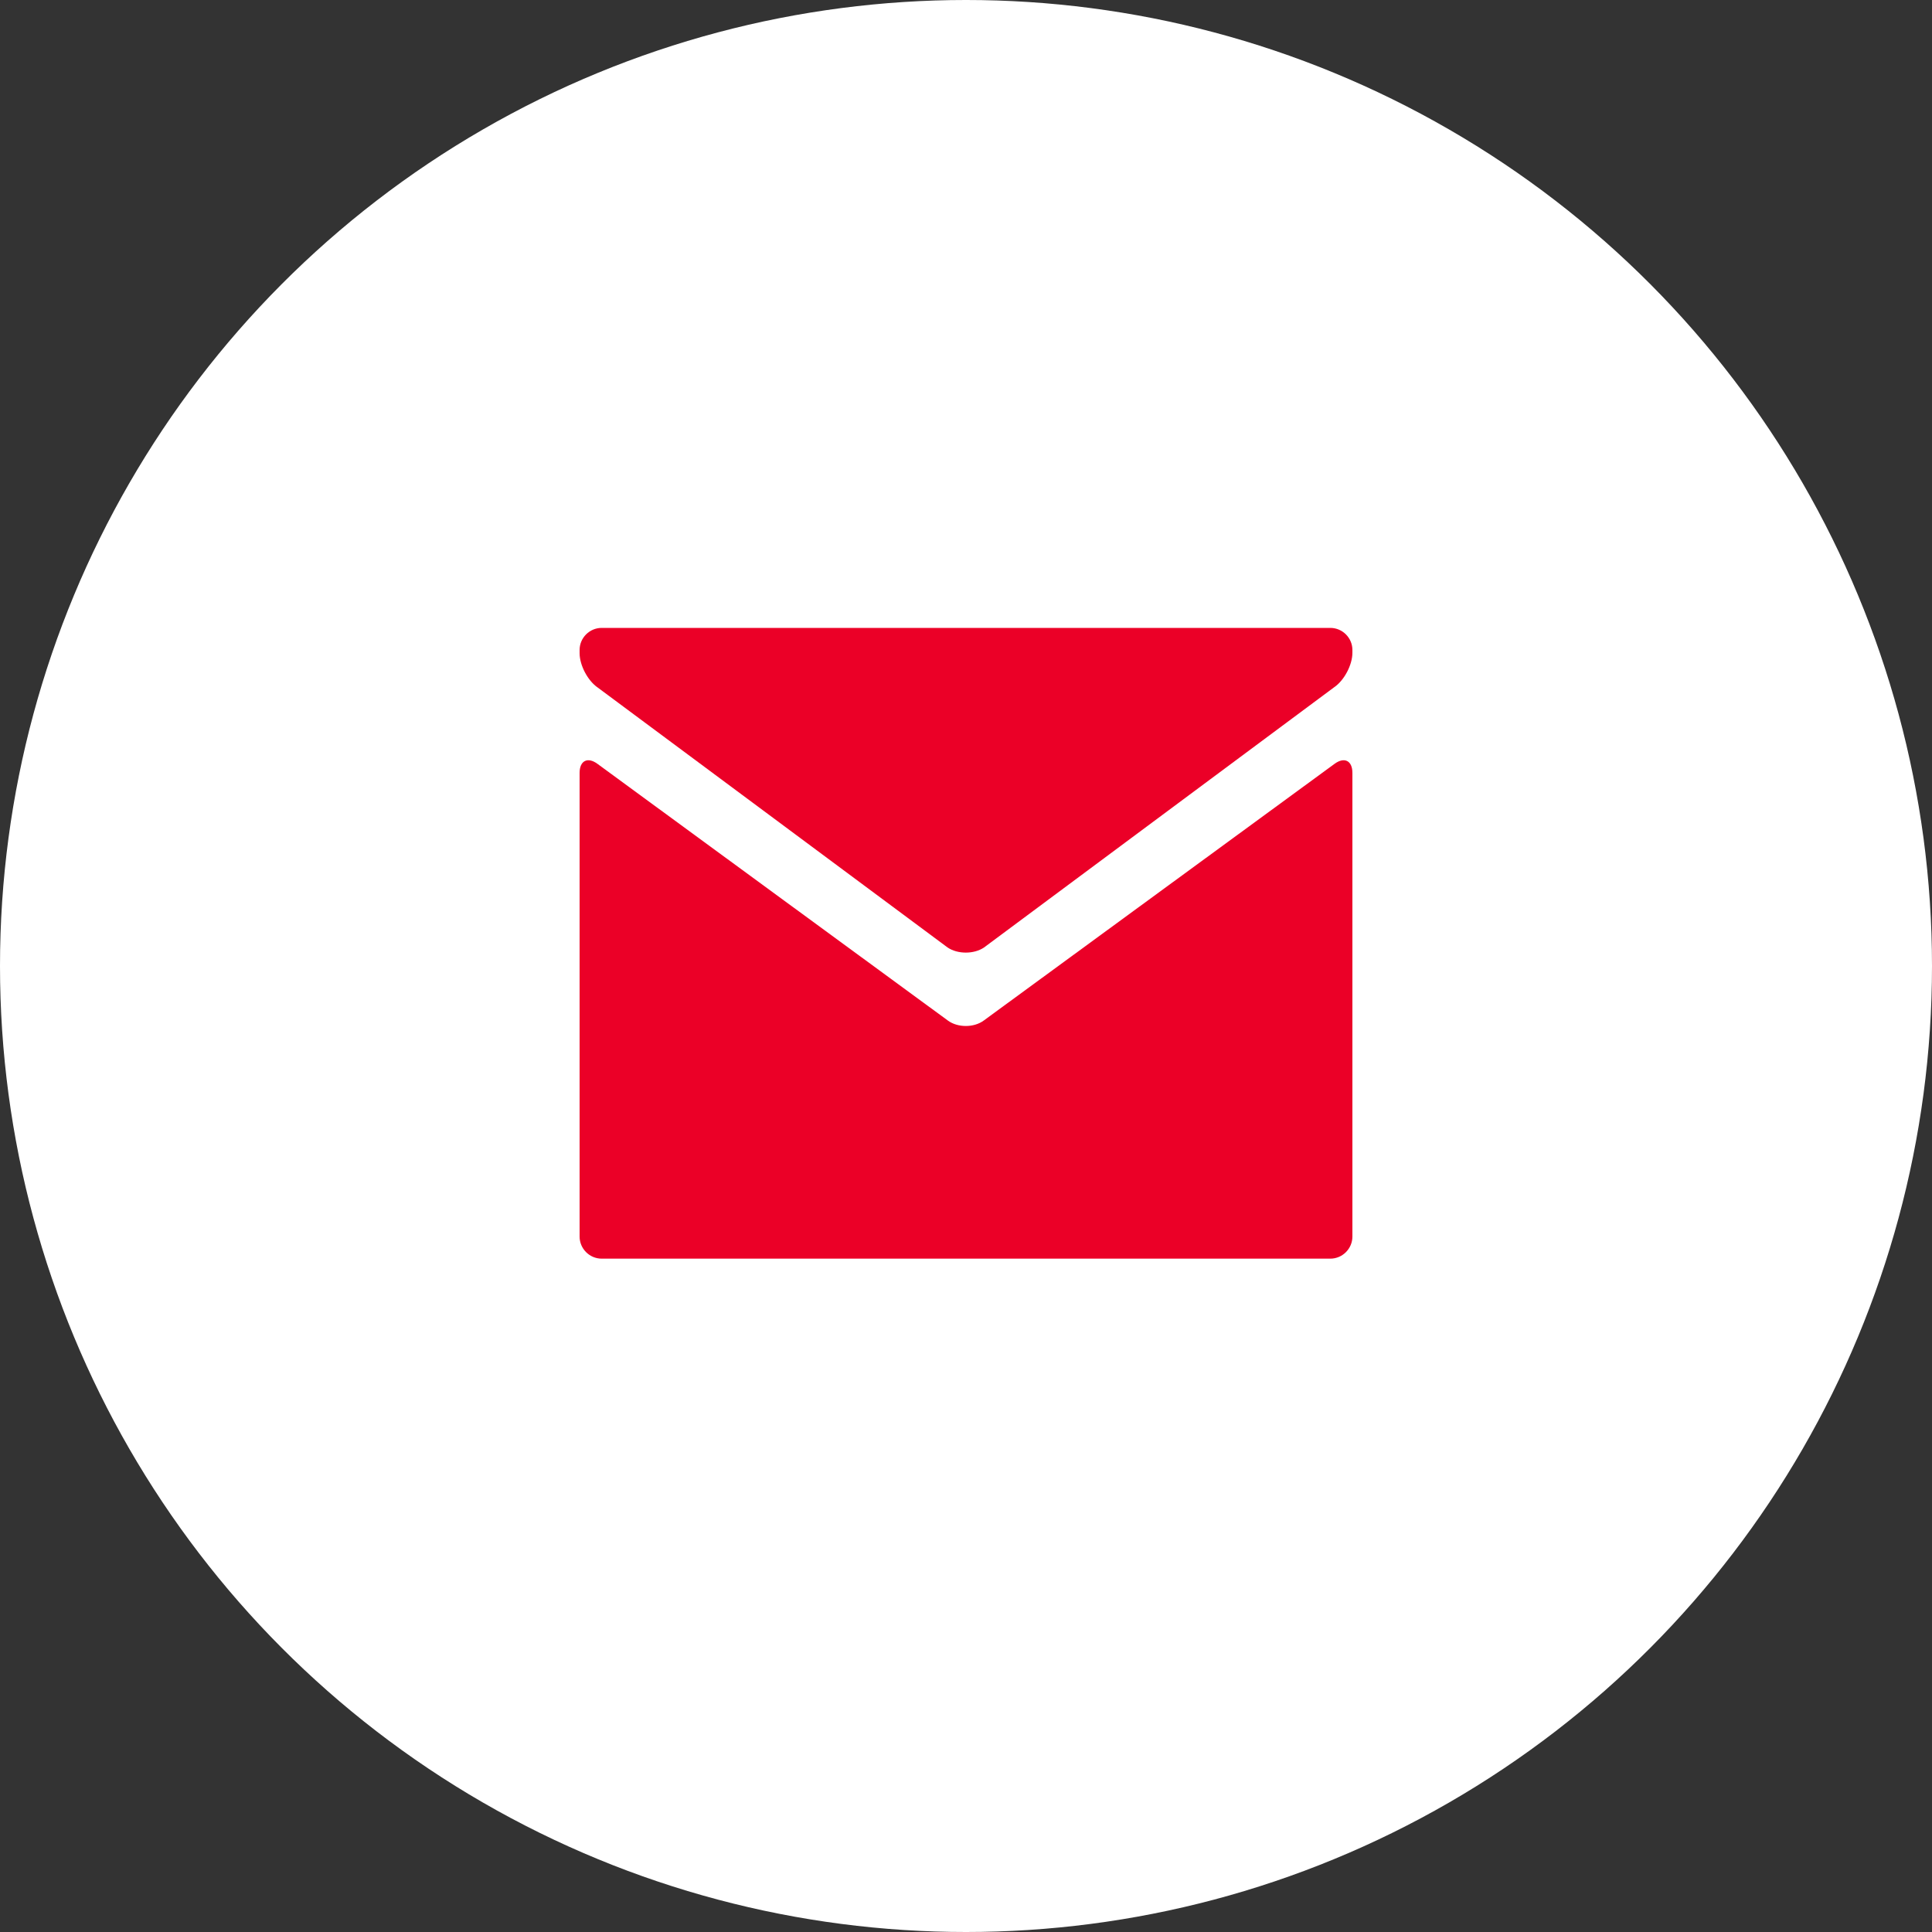 <?xml version="1.0" encoding="UTF-8"?> <svg xmlns="http://www.w3.org/2000/svg" width="40" height="40" viewBox="0 0 40 40" fill="none"><rect x="0" y="0" width="40" height="40" fill="#333333" stroke="none"/> <circle cx="20" cy="20" r="20" fill="white"></circle> <path d="M27.543 13C27.794 13 28 13.206 28 13.457V13.515C28 13.766 27.83 14.088 27.622 14.229L20.374 19.616C20.166 19.758 19.826 19.758 19.618 19.616L12.378 14.237C12.17 14.096 12 13.775 12 13.523V13.457C12 13.206 12.206 13 12.457 13H27.543V13Z" fill="#EB0027"></path> <path d="M19.627 21.131C19.83 21.279 20.162 21.279 20.365 21.131L27.631 15.814C27.834 15.665 28 15.749 28 16.001V25.602C28 25.853 27.794 26.059 27.543 26.059H12.457C12.206 26.059 12 25.853 12 25.602V16.001C12 15.749 12.166 15.665 12.369 15.814L19.627 21.131Z" fill="#EB0027"></path> </svg> 